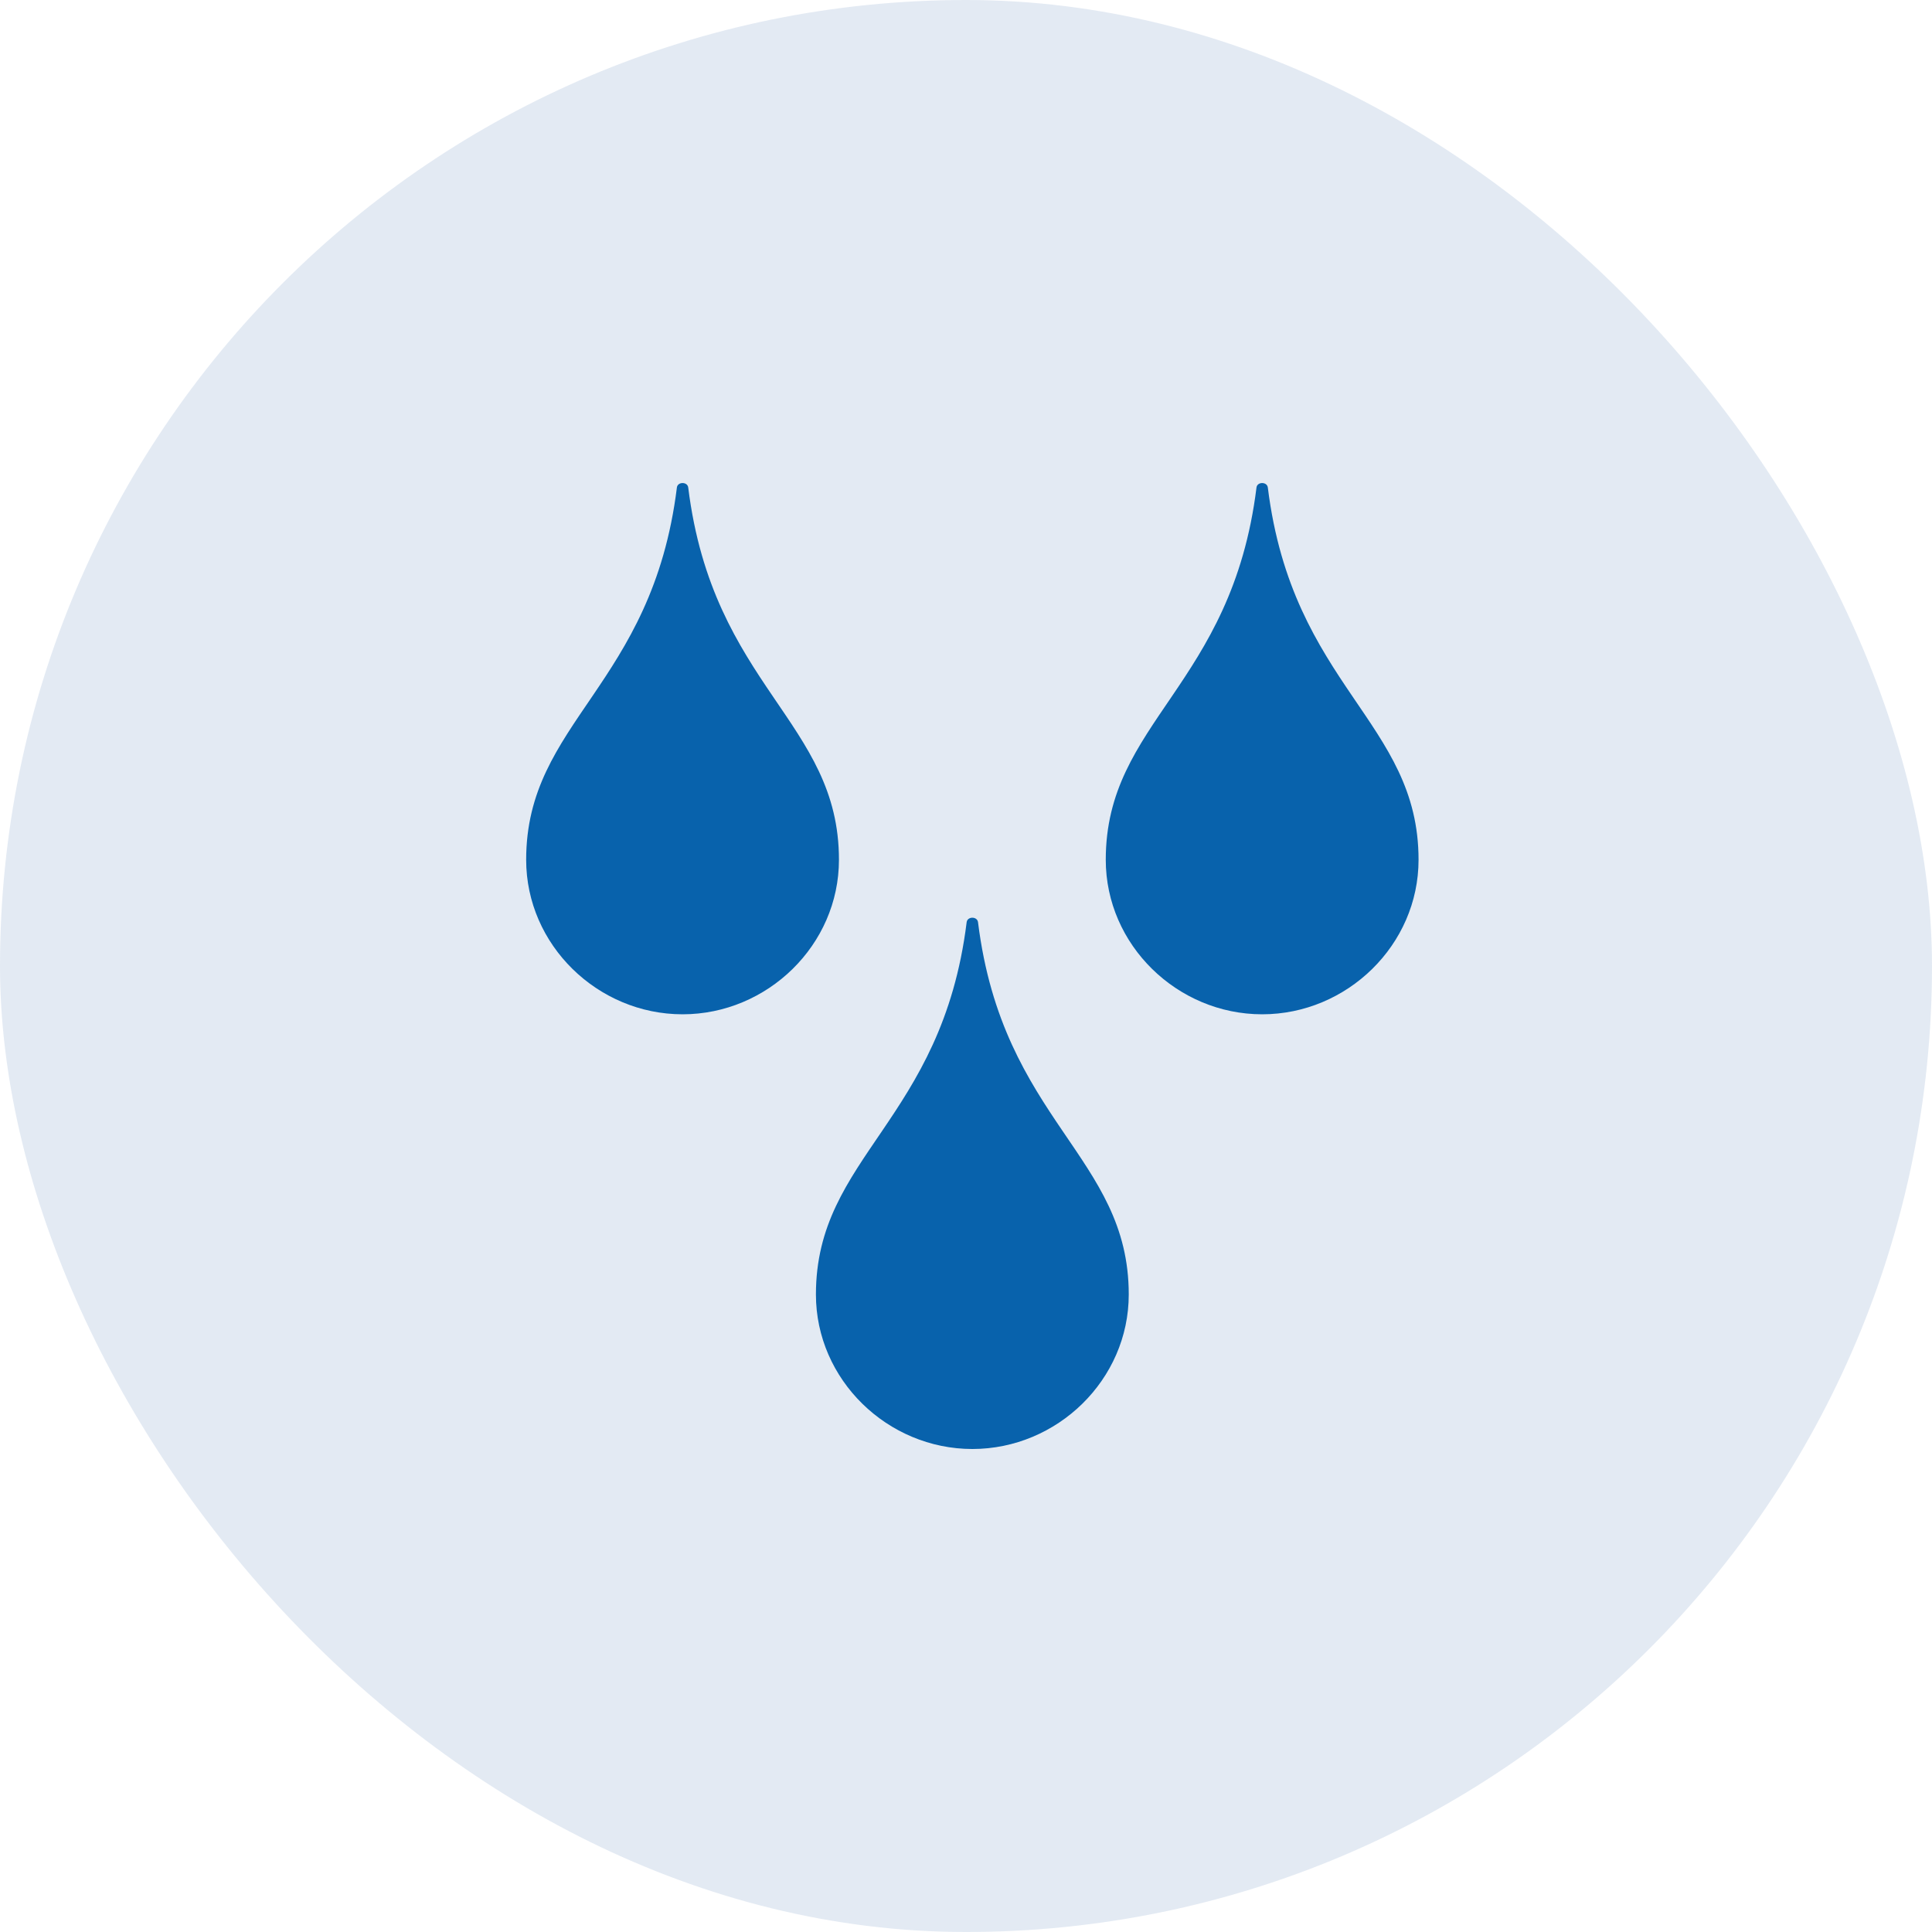 <svg width="50" height="50" viewBox="0 0 50 50" fill="none" xmlns="http://www.w3.org/2000/svg">
<rect width="50" height="50" rx="25" fill="#4377B3" fill-opacity="0.15"/>
<g clip-path="url(#clip0_216_921)">
<path d="M25.017 23.866C24.378 29.01 21.116 29.925 21.116 33.501C21.116 35.709 22.97 37.5 25.165 37.5C27.36 37.5 29.212 35.708 29.212 33.501C29.212 29.925 25.95 29.01 25.311 23.866C25.291 23.712 25.037 23.712 25.017 23.866ZM17.518 12.616C16.88 17.76 13.617 18.674 13.617 22.251C13.617 24.457 15.47 26.25 17.665 26.25C19.86 26.25 21.712 24.457 21.712 22.251C21.712 18.675 18.45 17.76 17.811 12.616C17.792 12.463 17.537 12.463 17.518 12.616ZM32.518 12.616C31.88 17.76 28.617 18.675 28.617 22.251C28.617 24.457 30.47 26.25 32.665 26.25C34.86 26.25 36.712 24.457 36.712 22.251C36.712 18.675 33.45 17.76 32.811 12.616C32.791 12.463 32.537 12.463 32.518 12.616Z" fill="#0862AC"/>
</g>
<defs>
<clipPath id="clip0_216_921">
<rect width="25" height="25" fill="white" transform="translate(12.666 12.5)"/>
</clipPath>
</defs>
</svg>

